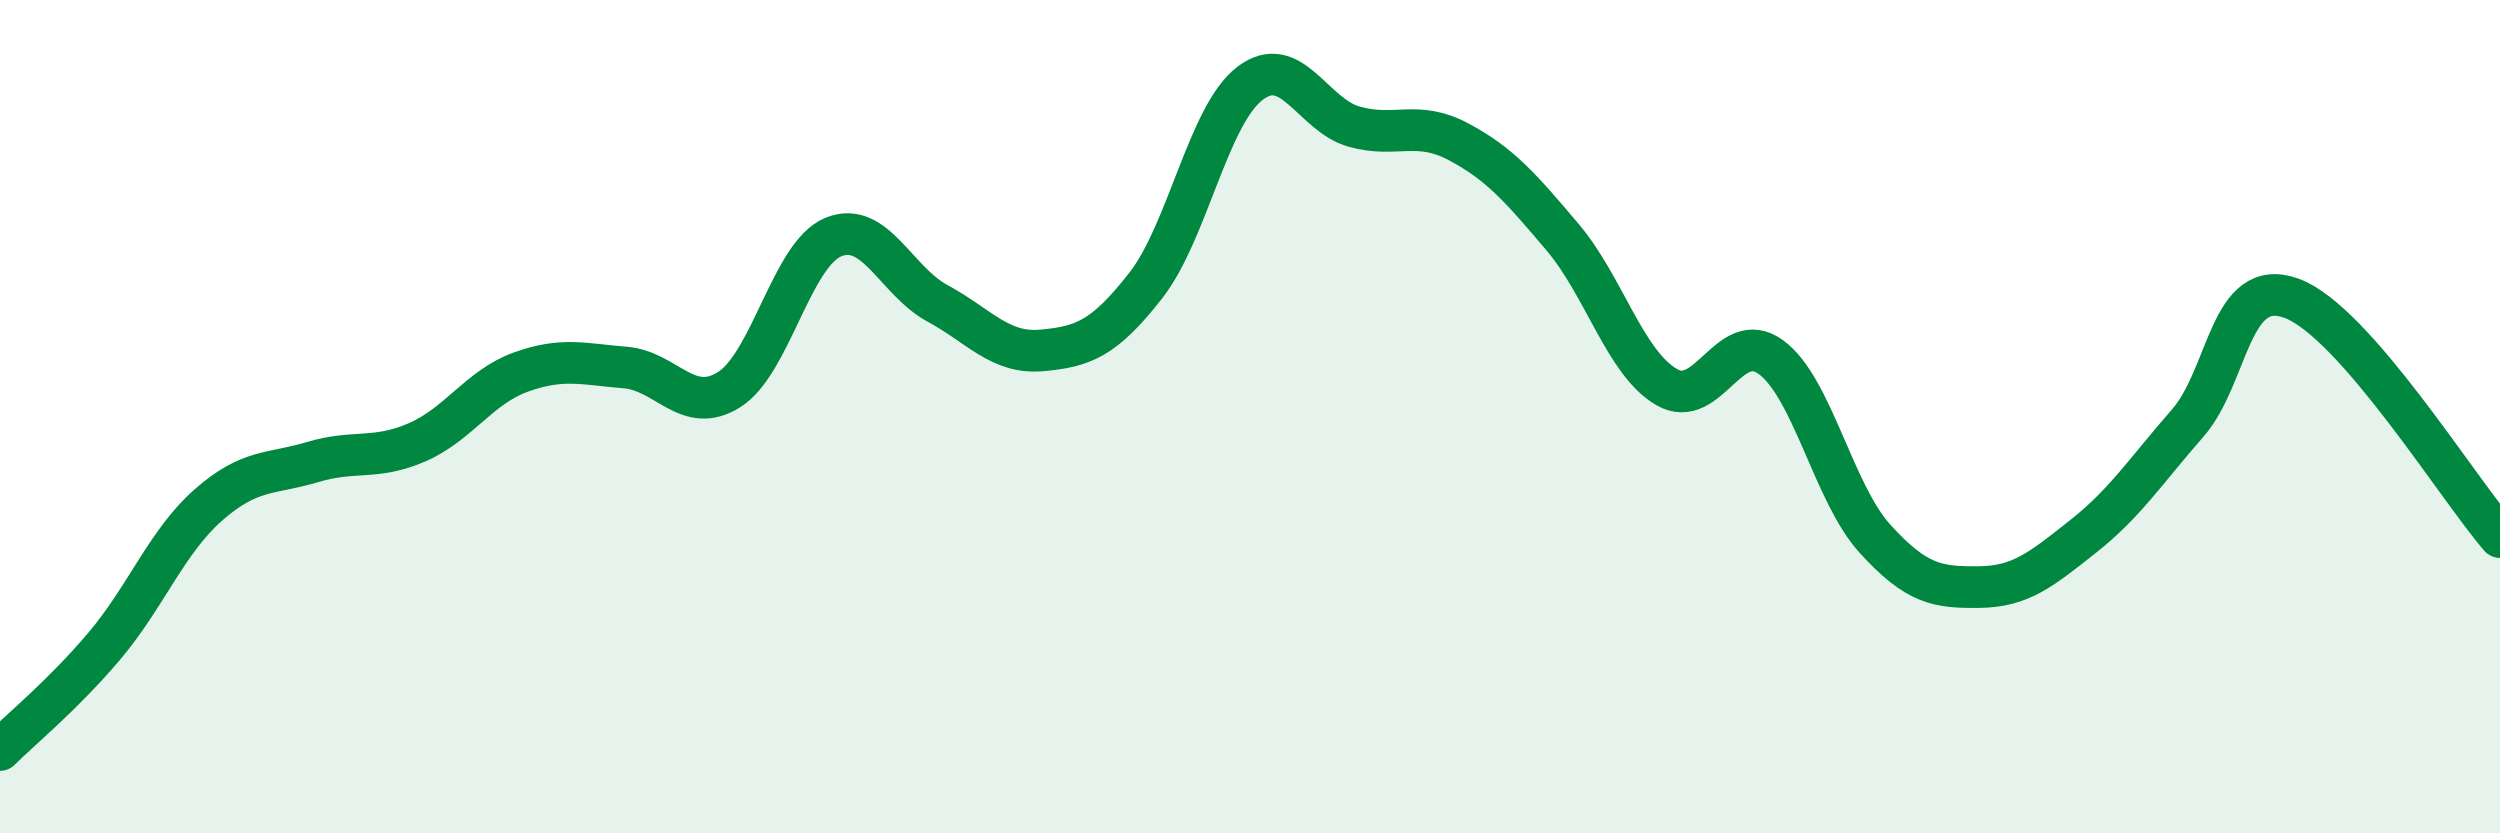 
    <svg width="60" height="20" viewBox="0 0 60 20" xmlns="http://www.w3.org/2000/svg">
      <path
        d="M 0,18 C 0.5,17.5 1.5,16.69 2.5,15.51 C 3.5,14.33 4,13 5,12.12 C 6,11.24 6.5,11.39 7.5,11.09 C 8.5,10.79 9,11.05 10,10.62 C 11,10.19 11.5,9.29 12.5,8.93 C 13.5,8.57 14,8.74 15,8.82 C 16,8.9 16.5,9.98 17.5,9.35 C 18.5,8.72 19,6.1 20,5.69 C 21,5.28 21.5,6.74 22.5,7.28 C 23.5,7.82 24,8.5 25,8.41 C 26,8.32 26.5,8.13 27.5,6.85 C 28.5,5.57 29,2.76 30,2 C 31,1.24 31.5,2.76 32.5,3.04 C 33.5,3.32 34,2.87 35,3.4 C 36,3.93 36.5,4.51 37.5,5.69 C 38.5,6.87 39,8.71 40,9.29 C 41,9.87 41.5,7.84 42.5,8.57 C 43.5,9.3 44,11.83 45,12.93 C 46,14.03 46.5,14.1 47.5,14.09 C 48.5,14.08 49,13.66 50,12.87 C 51,12.08 51.5,11.3 52.5,10.16 C 53.5,9.02 53.5,6.61 55,7.16 C 56.5,7.71 59,11.74 60,12.89L60 20L0 20Z"
        fill="#008740"
        opacity="0.1"
        stroke-linecap="round"
        stroke-linejoin="round"
      />
      <path
        d="M 0,18 C 0.5,17.5 1.5,16.69 2.5,15.51 C 3.5,14.33 4,13 5,12.12 C 6,11.24 6.5,11.39 7.5,11.09 C 8.5,10.79 9,11.05 10,10.62 C 11,10.19 11.5,9.29 12.5,8.93 C 13.5,8.57 14,8.74 15,8.82 C 16,8.9 16.5,9.98 17.5,9.35 C 18.5,8.72 19,6.1 20,5.69 C 21,5.28 21.5,6.74 22.5,7.28 C 23.5,7.82 24,8.5 25,8.41 C 26,8.32 26.5,8.13 27.5,6.85 C 28.5,5.57 29,2.76 30,2 C 31,1.24 31.5,2.76 32.5,3.04 C 33.5,3.32 34,2.87 35,3.4 C 36,3.93 36.5,4.51 37.5,5.69 C 38.5,6.87 39,8.71 40,9.29 C 41,9.87 41.5,7.84 42.5,8.57 C 43.5,9.3 44,11.83 45,12.93 C 46,14.03 46.5,14.1 47.5,14.09 C 48.5,14.08 49,13.66 50,12.87 C 51,12.08 51.5,11.3 52.5,10.16 C 53.5,9.02 53.5,6.61 55,7.16 C 56.5,7.71 59,11.74 60,12.89"
        stroke="#008740"
        stroke-width="1"
        fill="none"
        stroke-linecap="round"
        stroke-linejoin="round"
      />
    </svg>
  